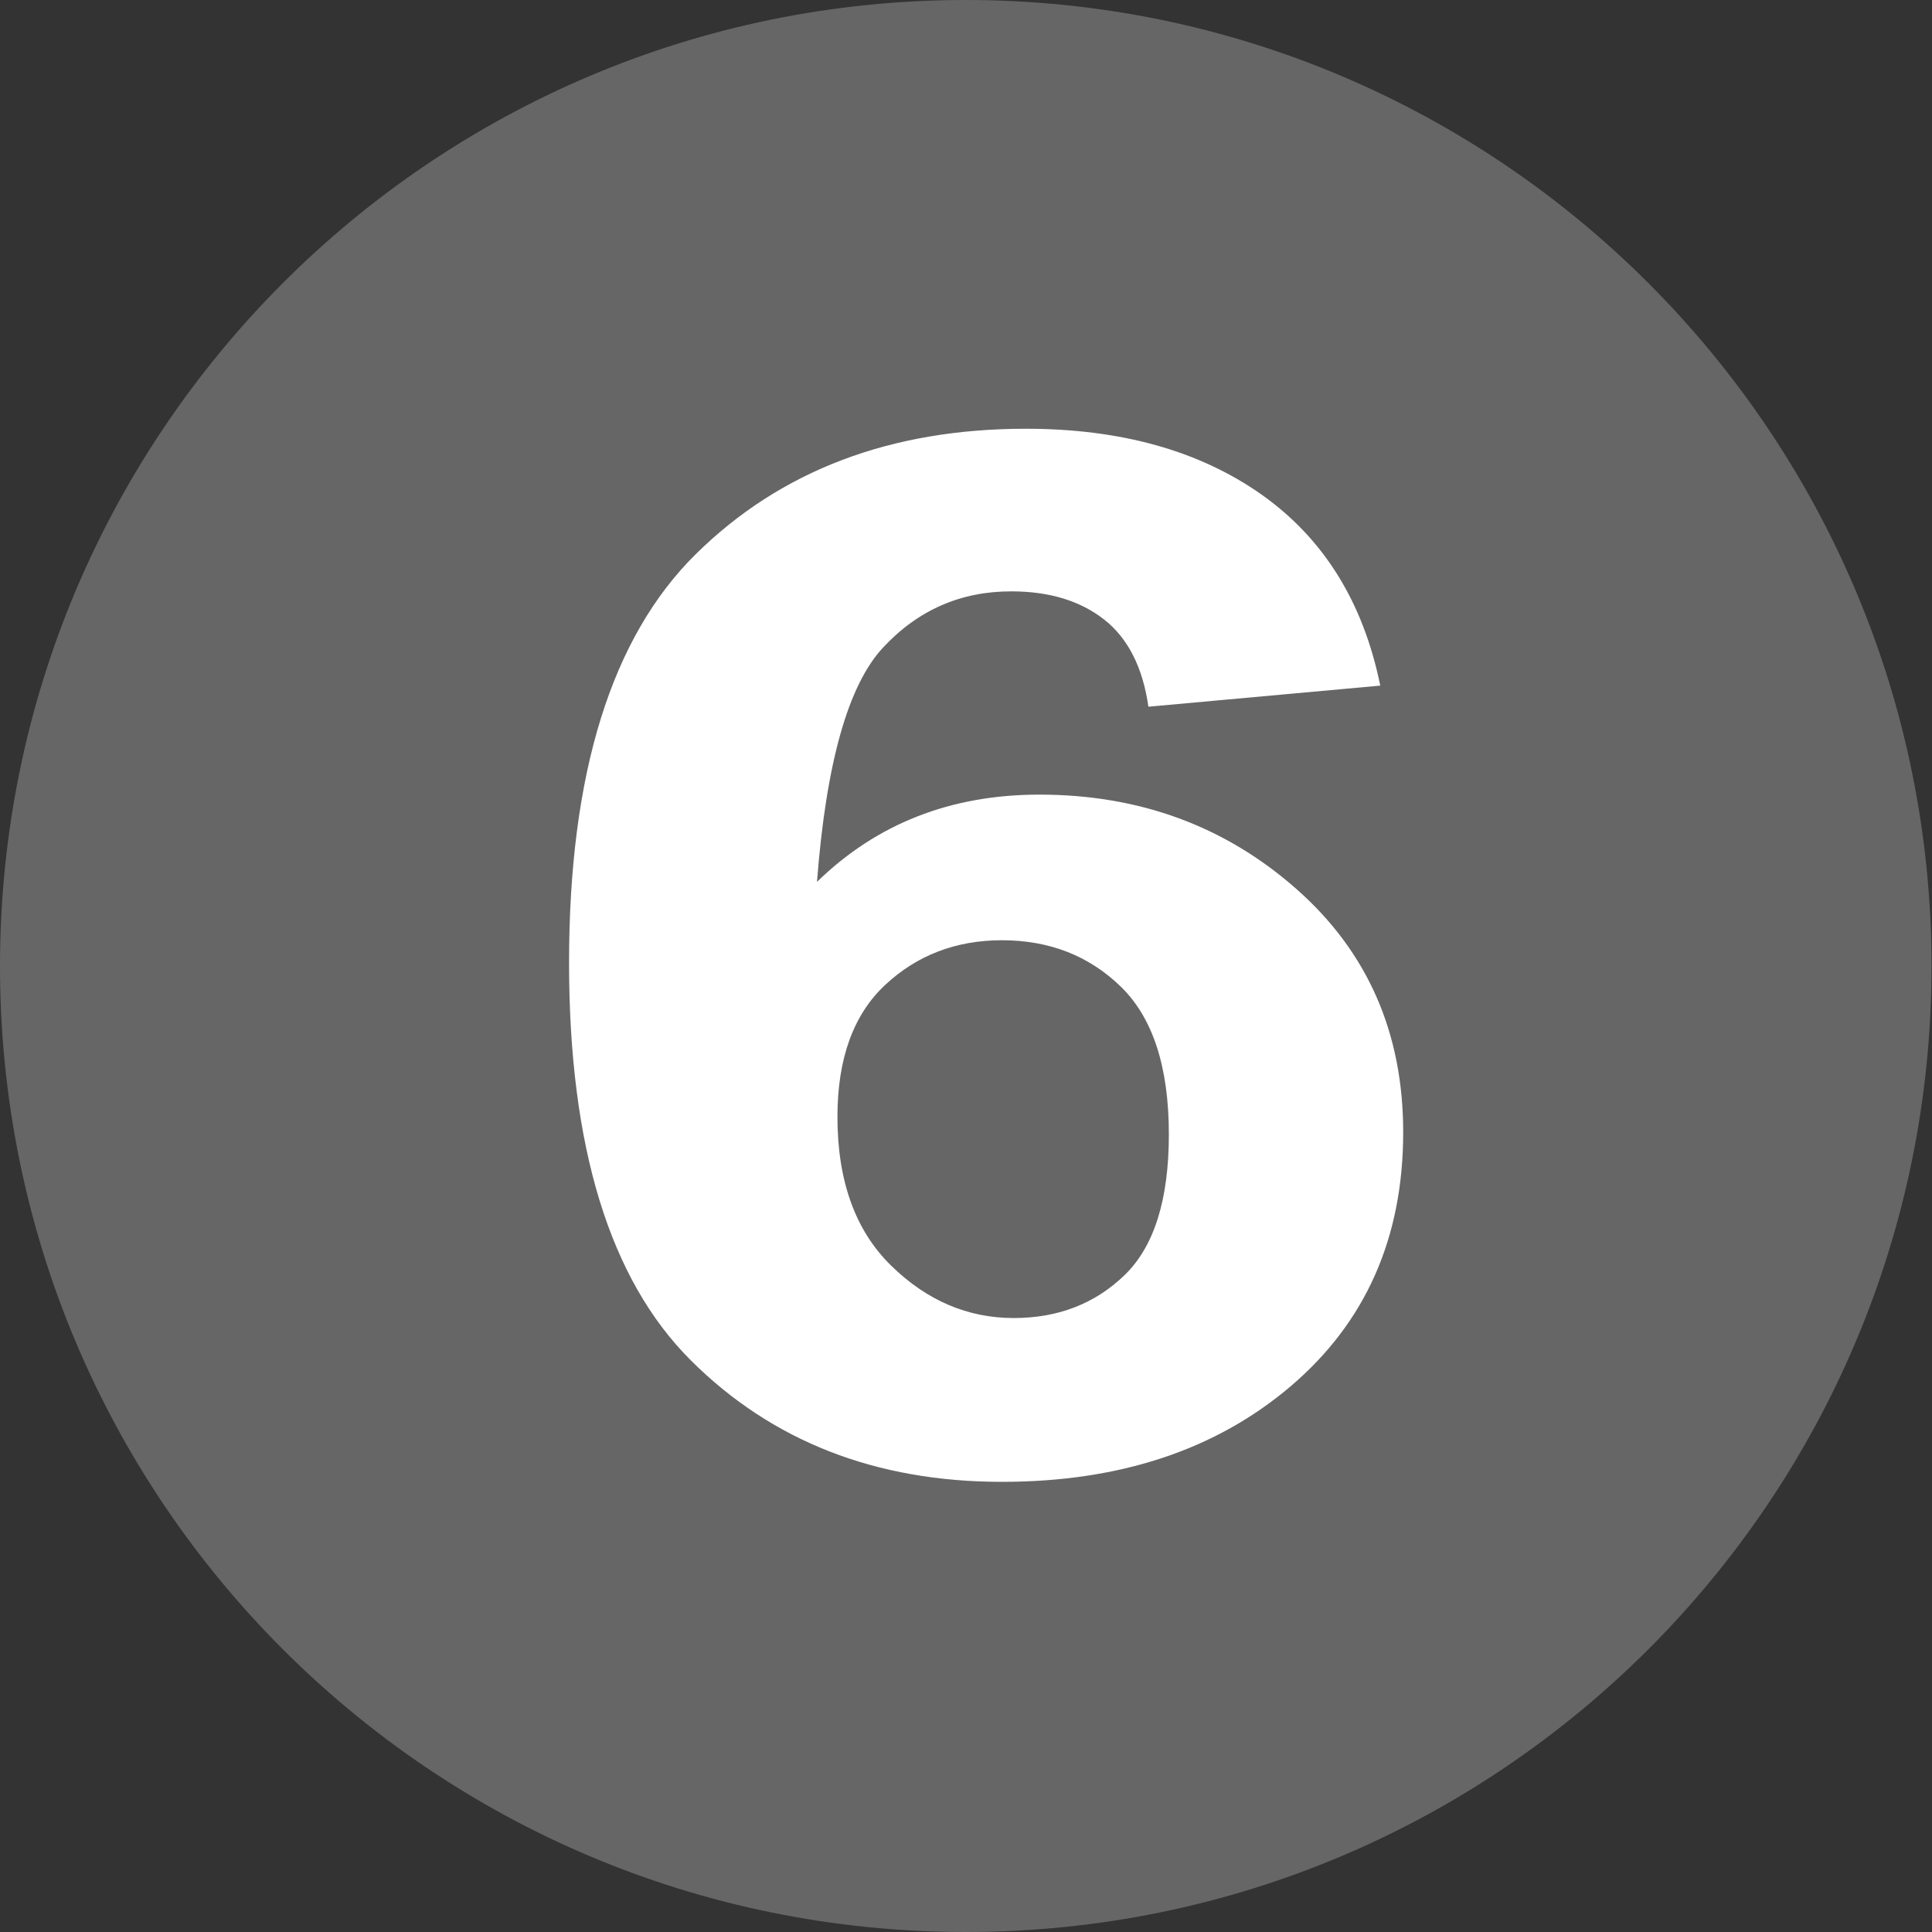 <?xml version="1.0" encoding="utf-8"?>
<!-- Generator: Adobe Illustrator 14.0.0, SVG Export Plug-In . SVG Version: 6.00 Build 43363)  -->
<!DOCTYPE svg PUBLIC "-//W3C//DTD SVG 1.1//EN" "http://www.w3.org/Graphics/SVG/1.1/DTD/svg11.dtd">
<svg version="1.1" id="Layer_1" xmlns="http://www.w3.org/2000/svg" xmlns:xlink="http://www.w3.org/1999/xlink" x="0px" y="0px"
	 width="24px" height="24px" viewBox="0 0 24 24" enable-background="new 0 0 24 24" xml:space="preserve">
<rect x="0" y="0" width="24" height="24" fill="#333333" stroke="none"/>
<path fill="#666666" d="M23.994,12.002C23.994,18.629,18.619,24,11.997,24C5.365,24,0,18.629,0,12.002C0,5.382,5.365,0,11.997,0
	C18.619,0,23.994,5.382,23.994,12.002z"/>
<g>
</g>
<g>
</g>
<g>
	<path fill="#FFFFFF" d="M17.146,8.517l-2.88,0.262c-0.07-0.489-0.254-0.851-0.55-1.083c-0.297-0.233-0.682-0.35-1.154-0.35
		c-0.628,0-1.159,0.232-1.593,0.699c-0.434,0.466-0.707,1.436-0.82,2.91c0.741-0.723,1.662-1.084,2.763-1.084
		c1.242,0,2.306,0.391,3.191,1.171c0.886,0.781,1.328,1.789,1.328,3.023c0,1.312-0.466,2.362-1.397,3.155
		c-0.931,0.792-2.127,1.188-3.588,1.188c-1.566,0-2.854-0.503-3.863-1.508c-1.009-1.005-1.514-2.652-1.514-4.941
		c0-2.349,0.525-4.041,1.577-5.078c1.052-1.036,2.417-1.555,4.097-1.555c1.178,0,2.153,0.272,2.926,0.816
		C16.442,6.688,16.935,7.479,17.146,8.517z M10.403,13.873c0,0.799,0.223,1.415,0.667,1.849c0.444,0.435,0.953,0.651,1.524,0.651
		c0.55,0,1.009-0.178,1.376-0.533s0.55-0.938,0.55-1.748c0-0.833-0.197-1.443-0.592-1.831c-0.396-0.387-0.89-0.581-1.482-0.581
		c-0.571,0-1.055,0.186-1.45,0.555C10.601,12.604,10.403,13.151,10.403,13.873z"/>
</g>
</svg>
